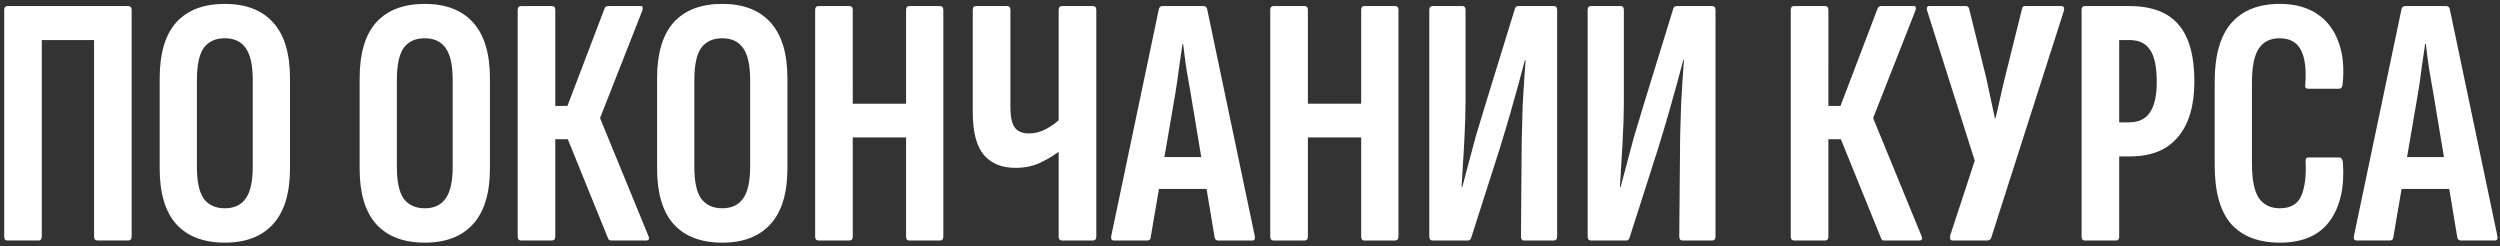 <?xml version="1.0" encoding="UTF-8"?> <svg xmlns="http://www.w3.org/2000/svg" width="447" height="44" viewBox="0 0 447 44" fill="none"><rect x="0" y="0" width="447" height="44" fill="#333333" stroke="none"/> <path d="M1.328 43C0.944 43 0.752 42.765 0.752 42.296V1.784C0.752 1.315 0.965 1.08 1.392 1.08H22.896C23.323 1.08 23.536 1.315 23.536 1.784V42.296C23.536 42.765 23.323 43 22.896 43H17.456C17.029 43 16.816 42.765 16.816 42.296V7.16H7.472V42.232C7.472 42.744 7.28 43 6.896 43H1.328ZM40.2 43.384C36.403 43.384 33.502 42.275 31.497 40.056C29.534 37.837 28.552 34.531 28.552 30.136V14.008C28.552 9.571 29.534 6.243 31.497 4.024C33.502 1.805 36.403 0.696 40.2 0.696C43.955 0.696 46.835 1.805 48.84 4.024C50.846 6.243 51.849 9.571 51.849 14.008V30.136C51.849 34.531 50.846 37.837 48.84 40.056C46.835 42.275 43.955 43.384 40.2 43.384ZM40.2 37.24C41.864 37.24 43.102 36.664 43.913 35.512C44.766 34.36 45.193 32.461 45.193 29.816V14.328C45.193 11.64 44.766 9.72 43.913 8.568C43.102 7.416 41.864 6.84 40.2 6.84C38.536 6.84 37.278 7.416 36.425 8.568C35.614 9.72 35.209 11.64 35.209 14.328V29.816C35.209 32.461 35.614 34.36 36.425 35.512C37.278 36.664 38.536 37.24 40.2 37.24ZM75.951 43.384C72.153 43.384 69.252 42.275 67.246 40.056C65.284 37.837 64.302 34.531 64.302 30.136V14.008C64.302 9.571 65.284 6.243 67.246 4.024C69.252 1.805 72.153 0.696 75.951 0.696C79.705 0.696 82.585 1.805 84.591 4.024C86.596 6.243 87.599 9.571 87.599 14.008V30.136C87.599 34.531 86.596 37.837 84.591 40.056C82.585 42.275 79.705 43.384 75.951 43.384ZM75.951 37.24C77.615 37.24 78.852 36.664 79.662 35.512C80.516 34.36 80.942 32.461 80.942 29.816V14.328C80.942 11.64 80.516 9.72 79.662 8.568C78.852 7.416 77.615 6.84 75.951 6.84C74.287 6.84 73.028 7.416 72.174 8.568C71.364 9.72 70.959 11.64 70.959 14.328V29.816C70.959 32.461 71.364 34.36 72.174 35.512C73.028 36.664 74.287 37.24 75.951 37.24ZM93.204 43C92.778 43 92.564 42.765 92.564 42.296V1.784C92.564 1.315 92.778 1.08 93.204 1.08H98.644C99.071 1.08 99.284 1.315 99.284 1.784V18.936H101.461L108.117 1.464C108.202 1.293 108.309 1.187 108.437 1.144C108.565 1.101 108.693 1.08 108.821 1.08H114.517C114.773 1.08 114.901 1.165 114.901 1.336C114.943 1.507 114.922 1.699 114.837 1.912L107.285 21.112L115.925 42.168C116.181 42.723 116.031 43 115.477 43H109.397C109.226 43 109.077 42.979 108.949 42.936C108.863 42.893 108.778 42.765 108.693 42.552L101.525 24.888H99.284V42.296C99.284 42.765 99.071 43 98.644 43H93.204ZM129.138 43.384C125.341 43.384 122.439 42.275 120.434 40.056C118.471 37.837 117.49 34.531 117.49 30.136V14.008C117.49 9.571 118.471 6.243 120.434 4.024C122.439 1.805 125.341 0.696 129.138 0.696C132.893 0.696 135.773 1.805 137.778 4.024C139.783 6.243 140.786 9.571 140.786 14.008V30.136C140.786 34.531 139.783 37.837 137.778 40.056C135.773 42.275 132.893 43.384 129.138 43.384ZM129.138 37.24C130.802 37.24 132.039 36.664 132.85 35.512C133.703 34.36 134.13 32.461 134.13 29.816V14.328C134.13 11.64 133.703 9.72 132.85 8.568C132.039 7.416 130.802 6.84 129.138 6.84C127.474 6.84 126.215 7.416 125.362 8.568C124.551 9.72 124.146 11.64 124.146 14.328V29.816C124.146 32.461 124.551 34.36 125.362 35.512C126.215 36.664 127.474 37.24 129.138 37.24ZM146.392 43C145.965 43 145.752 42.765 145.752 42.296V1.784C145.752 1.315 145.965 1.08 146.392 1.08H151.832C152.259 1.08 152.472 1.315 152.472 1.784V18.552H162.008V1.784C162.008 1.315 162.2 1.08 162.584 1.08H168.024C168.451 1.08 168.664 1.315 168.664 1.784V42.296C168.664 42.765 168.451 43 168.024 43H162.584C162.2 43 162.008 42.765 162.008 42.296V24.568H152.472V42.296C152.472 42.765 152.259 43 151.832 43H146.392ZM181.55 30.008C179.118 30.008 177.24 29.24 175.918 27.704C174.595 26.125 173.934 23.587 173.934 20.088V1.784C173.934 1.315 174.147 1.08 174.574 1.08H180.014C180.44 1.08 180.654 1.315 180.654 1.784V19.192C180.654 20.856 180.91 22.051 181.422 22.776C181.934 23.501 182.787 23.864 183.982 23.864C185.048 23.864 186.094 23.587 187.118 23.032C188.142 22.477 189.08 21.773 189.934 20.92V26.616C188.867 27.512 187.63 28.301 186.222 28.984C184.856 29.667 183.299 30.008 181.55 30.008ZM189.934 43C189.507 43 189.294 42.765 189.294 42.296V1.784C189.294 1.315 189.507 1.08 189.934 1.08H195.374C195.8 1.08 196.014 1.315 196.014 1.784V42.296C196.014 42.765 195.8 43 195.374 43H189.934ZM199.2 43C198.773 43 198.602 42.744 198.688 42.232L207.2 1.656C207.285 1.272 207.52 1.08 207.904 1.08H215.135C215.52 1.08 215.754 1.272 215.84 1.656L224.352 42.232C224.437 42.744 224.288 43 223.904 43H217.824C217.482 43 217.269 42.829 217.184 42.488L212.896 16.696C212.64 15.203 212.384 13.731 212.128 12.28C211.914 10.787 211.722 9.315 211.552 7.864H211.424C211.21 9.315 210.997 10.787 210.784 12.28C210.613 13.731 210.4 15.203 210.144 16.696L205.728 42.488C205.685 42.829 205.493 43 205.152 43H199.2ZM206.176 33.784L207.2 28.088H215.648L216.736 33.784H206.176ZM227.767 43C227.34 43 227.127 42.765 227.127 42.296V1.784C227.127 1.315 227.34 1.08 227.767 1.08H233.207C233.634 1.08 233.847 1.315 233.847 1.784V18.552H243.383V1.784C243.383 1.315 243.575 1.08 243.959 1.08H249.399C249.826 1.08 250.039 1.315 250.039 1.784V42.296C250.039 42.765 249.826 43 249.399 43H243.959C243.575 43 243.383 42.765 243.383 42.296V24.568H233.847V42.296C233.847 42.765 233.634 43 233.207 43H227.767ZM256.205 43C255.778 43 255.565 42.765 255.565 42.296V1.784C255.565 1.315 255.778 1.08 256.205 1.08H261.453C261.837 1.08 262.029 1.315 262.029 1.784V18.424C262.029 19.277 262.007 20.387 261.965 21.752C261.922 23.075 261.858 24.483 261.773 25.976C261.687 27.427 261.602 28.835 261.517 30.2C261.431 31.523 261.367 32.611 261.325 33.464H261.453C261.751 32.355 262.093 31.075 262.477 29.624C262.861 28.131 263.309 26.445 263.821 24.568C264.375 22.691 264.994 20.643 265.677 18.424L270.861 1.592C270.946 1.251 271.159 1.08 271.501 1.08H277.773C278.199 1.08 278.413 1.315 278.413 1.784V42.296C278.413 42.765 278.199 43 277.773 43H272.525C272.141 43 271.949 42.765 271.949 42.296L272.077 26.68C272.077 25.699 272.098 24.504 272.141 23.096C272.183 21.688 272.226 20.237 272.269 18.744C272.354 17.208 272.439 15.757 272.525 14.392C272.61 12.984 272.695 11.768 272.781 10.744H272.653C272.311 12.024 271.927 13.453 271.501 15.032C271.074 16.568 270.583 18.317 270.029 20.28C269.474 22.2 268.834 24.333 268.109 26.68L263.053 42.488C262.967 42.829 262.754 43 262.413 43H256.205ZM284.517 43C284.09 43 283.877 42.765 283.877 42.296V1.784C283.877 1.315 284.09 1.08 284.517 1.08H289.765C290.149 1.08 290.341 1.315 290.341 1.784V18.424C290.341 19.277 290.32 20.387 290.277 21.752C290.234 23.075 290.17 24.483 290.085 25.976C290 27.427 289.914 28.835 289.829 30.2C289.744 31.523 289.68 32.611 289.637 33.464H289.765C290.064 32.355 290.405 31.075 290.789 29.624C291.173 28.131 291.621 26.445 292.133 24.568C292.688 22.691 293.306 20.643 293.989 18.424L299.173 1.592C299.258 1.251 299.472 1.08 299.813 1.08H306.085C306.512 1.08 306.725 1.315 306.725 1.784V42.296C306.725 42.765 306.512 43 306.085 43H300.837C300.453 43 300.261 42.765 300.261 42.296L300.389 26.68C300.389 25.699 300.41 24.504 300.453 23.096C300.496 21.688 300.538 20.237 300.581 18.744C300.666 17.208 300.752 15.757 300.837 14.392C300.922 12.984 301.008 11.768 301.093 10.744H300.965C300.624 12.024 300.24 13.453 299.813 15.032C299.386 16.568 298.896 18.317 298.341 20.28C297.786 22.2 297.146 24.333 296.421 26.68L291.365 42.488C291.28 42.829 291.066 43 290.725 43H284.517ZM320.83 43C320.403 43 320.19 42.765 320.19 42.296V1.784C320.19 1.315 320.403 1.08 320.83 1.08H326.27C326.696 1.08 326.91 1.315 326.91 1.784V18.936H329.086L335.742 1.464C335.827 1.293 335.934 1.187 336.062 1.144C336.19 1.101 336.318 1.08 336.446 1.08H342.142C342.398 1.08 342.526 1.165 342.526 1.336C342.568 1.507 342.547 1.699 342.462 1.912L334.91 21.112L343.55 42.168C343.806 42.723 343.656 43 343.102 43H337.022C336.851 43 336.702 42.979 336.574 42.936C336.488 42.893 336.403 42.765 336.318 42.552L329.15 24.888H326.91V42.296C326.91 42.765 326.696 43 326.27 43H320.83ZM349.186 43C348.972 43 348.823 42.936 348.738 42.808C348.652 42.637 348.631 42.424 348.674 42.168L353.09 28.728L344.578 1.912C344.407 1.357 344.556 1.08 345.026 1.08H351.426C351.767 1.08 351.98 1.229 352.066 1.528L355.138 13.944C355.394 15.139 355.65 16.333 355.906 17.528C356.162 18.723 356.418 19.917 356.674 21.112H356.802C357.1 19.917 357.378 18.723 357.634 17.528C357.89 16.333 358.167 15.139 358.466 13.944L361.538 1.592C361.58 1.251 361.772 1.08 362.114 1.08H368.514C368.983 1.08 369.154 1.357 369.026 1.912L356.034 42.488C355.906 42.829 355.671 43 355.33 43H349.186ZM372.766 43C372.382 43 372.19 42.765 372.19 42.296V1.784C372.19 1.315 372.382 1.08 372.766 1.08H380.638C384.648 1.08 387.592 2.168 389.47 4.344C391.39 6.52 392.35 9.933 392.35 14.584C392.35 18.893 391.368 22.2 389.406 24.504C387.486 26.808 384.648 27.96 380.894 27.96H378.91V42.296C378.91 42.765 378.718 43 378.334 43H372.766ZM378.91 21.88H380.638C382.387 21.88 383.646 21.283 384.414 20.088C385.224 18.893 385.63 17.08 385.63 14.648C385.63 11.96 385.224 10.04 384.414 8.888C383.646 7.736 382.43 7.16 380.766 7.16H378.91V21.88ZM407.638 43.384C403.841 43.384 400.939 42.275 398.934 40.056C396.971 37.795 395.99 34.296 395.99 29.56V14.52C395.99 9.912 396.971 6.456 398.934 4.152C400.939 1.848 403.841 0.696 407.638 0.696C410.283 0.696 412.502 1.293 414.294 2.488C416.086 3.683 417.366 5.368 418.134 7.544C418.945 9.72 419.179 12.28 418.838 15.224C418.753 15.651 418.561 15.864 418.262 15.864H412.694C412.267 15.864 412.097 15.629 412.182 15.16C412.395 12.429 412.139 10.36 411.414 8.952C410.689 7.544 409.409 6.84 407.574 6.84C405.91 6.84 404.673 7.459 403.862 8.696C403.051 9.933 402.646 11.96 402.646 14.776V29.176C402.646 32.077 403.051 34.147 403.862 35.384C404.715 36.621 405.974 37.24 407.638 37.24C409.558 37.24 410.838 36.493 411.478 35C412.118 33.464 412.374 31.437 412.246 28.92C412.203 28.408 412.374 28.152 412.758 28.152H418.198C418.582 28.152 418.817 28.408 418.902 28.92C419.243 33.4 418.454 36.941 416.534 39.544C414.657 42.104 411.691 43.384 407.638 43.384ZM421.387 43C420.96 43 420.79 42.744 420.875 42.232L429.387 1.656C429.472 1.272 429.707 1.08 430.091 1.08H437.323C437.707 1.08 437.942 1.272 438.027 1.656L446.539 42.232C446.624 42.744 446.475 43 446.091 43H440.011C439.67 43 439.456 42.829 439.371 42.488L435.083 16.696C434.827 15.203 434.571 13.731 434.315 12.28C434.102 10.787 433.91 9.315 433.739 7.864H433.611C433.398 9.315 433.184 10.787 432.971 12.28C432.8 13.731 432.587 15.203 432.331 16.696L427.915 42.488C427.872 42.829 427.68 43 427.339 43H421.387ZM428.363 33.784L429.387 28.088H437.835L438.923 33.784H428.363Z" fill="white"></path> <path d="M1.328 43C0.944 43 0.752 42.765 0.752 42.296V1.784C0.752 1.315 0.965 1.08 1.392 1.08H22.896C23.323 1.08 23.536 1.315 23.536 1.784V42.296C23.536 42.765 23.323 43 22.896 43H17.456C17.029 43 16.816 42.765 16.816 42.296V7.16H7.472V42.232C7.472 42.744 7.28 43 6.896 43H1.328ZM40.2 43.384C36.403 43.384 33.502 42.275 31.497 40.056C29.534 37.837 28.552 34.531 28.552 30.136V14.008C28.552 9.571 29.534 6.243 31.497 4.024C33.502 1.805 36.403 0.696 40.2 0.696C43.955 0.696 46.835 1.805 48.84 4.024C50.846 6.243 51.849 9.571 51.849 14.008V30.136C51.849 34.531 50.846 37.837 48.84 40.056C46.835 42.275 43.955 43.384 40.2 43.384ZM40.2 37.24C41.864 37.24 43.102 36.664 43.913 35.512C44.766 34.36 45.193 32.461 45.193 29.816V14.328C45.193 11.64 44.766 9.72 43.913 8.568C43.102 7.416 41.864 6.84 40.2 6.84C38.536 6.84 37.278 7.416 36.425 8.568C35.614 9.72 35.209 11.64 35.209 14.328V29.816C35.209 32.461 35.614 34.36 36.425 35.512C37.278 36.664 38.536 37.24 40.2 37.24ZM75.951 43.384C72.153 43.384 69.252 42.275 67.246 40.056C65.284 37.837 64.302 34.531 64.302 30.136V14.008C64.302 9.571 65.284 6.243 67.246 4.024C69.252 1.805 72.153 0.696 75.951 0.696C79.705 0.696 82.585 1.805 84.591 4.024C86.596 6.243 87.599 9.571 87.599 14.008V30.136C87.599 34.531 86.596 37.837 84.591 40.056C82.585 42.275 79.705 43.384 75.951 43.384ZM75.951 37.24C77.615 37.24 78.852 36.664 79.662 35.512C80.516 34.36 80.942 32.461 80.942 29.816V14.328C80.942 11.64 80.516 9.72 79.662 8.568C78.852 7.416 77.615 6.84 75.951 6.84C74.287 6.84 73.028 7.416 72.174 8.568C71.364 9.72 70.959 11.64 70.959 14.328V29.816C70.959 32.461 71.364 34.36 72.174 35.512C73.028 36.664 74.287 37.24 75.951 37.24ZM93.204 43C92.778 43 92.564 42.765 92.564 42.296V1.784C92.564 1.315 92.778 1.08 93.204 1.08H98.644C99.071 1.08 99.284 1.315 99.284 1.784V18.936H101.461L108.117 1.464C108.202 1.293 108.309 1.187 108.437 1.144C108.565 1.101 108.693 1.08 108.821 1.08H114.517C114.773 1.08 114.901 1.165 114.901 1.336C114.943 1.507 114.922 1.699 114.837 1.912L107.285 21.112L115.925 42.168C116.181 42.723 116.031 43 115.477 43H109.397C109.226 43 109.077 42.979 108.949 42.936C108.863 42.893 108.778 42.765 108.693 42.552L101.525 24.888H99.284V42.296C99.284 42.765 99.071 43 98.644 43H93.204ZM129.138 43.384C125.341 43.384 122.439 42.275 120.434 40.056C118.471 37.837 117.49 34.531 117.49 30.136V14.008C117.49 9.571 118.471 6.243 120.434 4.024C122.439 1.805 125.341 0.696 129.138 0.696C132.893 0.696 135.773 1.805 137.778 4.024C139.783 6.243 140.786 9.571 140.786 14.008V30.136C140.786 34.531 139.783 37.837 137.778 40.056C135.773 42.275 132.893 43.384 129.138 43.384ZM129.138 37.24C130.802 37.24 132.039 36.664 132.85 35.512C133.703 34.36 134.13 32.461 134.13 29.816V14.328C134.13 11.64 133.703 9.72 132.85 8.568C132.039 7.416 130.802 6.84 129.138 6.84C127.474 6.84 126.215 7.416 125.362 8.568C124.551 9.72 124.146 11.64 124.146 14.328V29.816C124.146 32.461 124.551 34.36 125.362 35.512C126.215 36.664 127.474 37.24 129.138 37.24ZM146.392 43C145.965 43 145.752 42.765 145.752 42.296V1.784C145.752 1.315 145.965 1.08 146.392 1.08H151.832C152.259 1.08 152.472 1.315 152.472 1.784V18.552H162.008V1.784C162.008 1.315 162.2 1.08 162.584 1.08H168.024C168.451 1.08 168.664 1.315 168.664 1.784V42.296C168.664 42.765 168.451 43 168.024 43H162.584C162.2 43 162.008 42.765 162.008 42.296V24.568H152.472V42.296C152.472 42.765 152.259 43 151.832 43H146.392ZM181.55 30.008C179.118 30.008 177.24 29.24 175.918 27.704C174.595 26.125 173.934 23.587 173.934 20.088V1.784C173.934 1.315 174.147 1.08 174.574 1.08H180.014C180.44 1.08 180.654 1.315 180.654 1.784V19.192C180.654 20.856 180.91 22.051 181.422 22.776C181.934 23.501 182.787 23.864 183.982 23.864C185.048 23.864 186.094 23.587 187.118 23.032C188.142 22.477 189.08 21.773 189.934 20.92V26.616C188.867 27.512 187.63 28.301 186.222 28.984C184.856 29.667 183.299 30.008 181.55 30.008ZM189.934 43C189.507 43 189.294 42.765 189.294 42.296V1.784C189.294 1.315 189.507 1.08 189.934 1.08H195.374C195.8 1.08 196.014 1.315 196.014 1.784V42.296C196.014 42.765 195.8 43 195.374 43H189.934ZM199.2 43C198.773 43 198.602 42.744 198.688 42.232L207.2 1.656C207.285 1.272 207.52 1.08 207.904 1.08H215.135C215.52 1.08 215.754 1.272 215.84 1.656L224.352 42.232C224.437 42.744 224.288 43 223.904 43H217.824C217.482 43 217.269 42.829 217.184 42.488L212.896 16.696C212.64 15.203 212.384 13.731 212.128 12.28C211.914 10.787 211.722 9.315 211.552 7.864H211.424C211.21 9.315 210.997 10.787 210.784 12.28C210.613 13.731 210.4 15.203 210.144 16.696L205.728 42.488C205.685 42.829 205.493 43 205.152 43H199.2ZM206.176 33.784L207.2 28.088H215.648L216.736 33.784H206.176ZM227.767 43C227.34 43 227.127 42.765 227.127 42.296V1.784C227.127 1.315 227.34 1.08 227.767 1.08H233.207C233.634 1.08 233.847 1.315 233.847 1.784V18.552H243.383V1.784C243.383 1.315 243.575 1.08 243.959 1.08H249.399C249.826 1.08 250.039 1.315 250.039 1.784V42.296C250.039 42.765 249.826 43 249.399 43H243.959C243.575 43 243.383 42.765 243.383 42.296V24.568H233.847V42.296C233.847 42.765 233.634 43 233.207 43H227.767ZM256.205 43C255.778 43 255.565 42.765 255.565 42.296V1.784C255.565 1.315 255.778 1.08 256.205 1.08H261.453C261.837 1.08 262.029 1.315 262.029 1.784V18.424C262.029 19.277 262.007 20.387 261.965 21.752C261.922 23.075 261.858 24.483 261.773 25.976C261.687 27.427 261.602 28.835 261.517 30.2C261.431 31.523 261.367 32.611 261.325 33.464H261.453C261.751 32.355 262.093 31.075 262.477 29.624C262.861 28.131 263.309 26.445 263.821 24.568C264.375 22.691 264.994 20.643 265.677 18.424L270.861 1.592C270.946 1.251 271.159 1.08 271.501 1.08H277.773C278.199 1.08 278.413 1.315 278.413 1.784V42.296C278.413 42.765 278.199 43 277.773 43H272.525C272.141 43 271.949 42.765 271.949 42.296L272.077 26.68C272.077 25.699 272.098 24.504 272.141 23.096C272.183 21.688 272.226 20.237 272.269 18.744C272.354 17.208 272.439 15.757 272.525 14.392C272.61 12.984 272.695 11.768 272.781 10.744H272.653C272.311 12.024 271.927 13.453 271.501 15.032C271.074 16.568 270.583 18.317 270.029 20.28C269.474 22.2 268.834 24.333 268.109 26.68L263.053 42.488C262.967 42.829 262.754 43 262.413 43H256.205ZM284.517 43C284.09 43 283.877 42.765 283.877 42.296V1.784C283.877 1.315 284.09 1.08 284.517 1.08H289.765C290.149 1.08 290.341 1.315 290.341 1.784V18.424C290.341 19.277 290.32 20.387 290.277 21.752C290.234 23.075 290.17 24.483 290.085 25.976C290 27.427 289.914 28.835 289.829 30.2C289.744 31.523 289.68 32.611 289.637 33.464H289.765C290.064 32.355 290.405 31.075 290.789 29.624C291.173 28.131 291.621 26.445 292.133 24.568C292.688 22.691 293.306 20.643 293.989 18.424L299.173 1.592C299.258 1.251 299.472 1.08 299.813 1.08H306.085C306.512 1.08 306.725 1.315 306.725 1.784V42.296C306.725 42.765 306.512 43 306.085 43H300.837C300.453 43 300.261 42.765 300.261 42.296L300.389 26.68C300.389 25.699 300.41 24.504 300.453 23.096C300.496 21.688 300.538 20.237 300.581 18.744C300.666 17.208 300.752 15.757 300.837 14.392C300.922 12.984 301.008 11.768 301.093 10.744H300.965C300.624 12.024 300.24 13.453 299.813 15.032C299.386 16.568 298.896 18.317 298.341 20.28C297.786 22.2 297.146 24.333 296.421 26.68L291.365 42.488C291.28 42.829 291.066 43 290.725 43H284.517ZM320.83 43C320.403 43 320.19 42.765 320.19 42.296V1.784C320.19 1.315 320.403 1.08 320.83 1.08H326.27C326.696 1.08 326.91 1.315 326.91 1.784V18.936H329.086L335.742 1.464C335.827 1.293 335.934 1.187 336.062 1.144C336.19 1.101 336.318 1.08 336.446 1.08H342.142C342.398 1.08 342.526 1.165 342.526 1.336C342.568 1.507 342.547 1.699 342.462 1.912L334.91 21.112L343.55 42.168C343.806 42.723 343.656 43 343.102 43H337.022C336.851 43 336.702 42.979 336.574 42.936C336.488 42.893 336.403 42.765 336.318 42.552L329.15 24.888H326.91V42.296C326.91 42.765 326.696 43 326.27 43H320.83ZM349.186 43C348.972 43 348.823 42.936 348.738 42.808C348.652 42.637 348.631 42.424 348.674 42.168L353.09 28.728L344.578 1.912C344.407 1.357 344.556 1.08 345.026 1.08H351.426C351.767 1.08 351.98 1.229 352.066 1.528L355.138 13.944C355.394 15.139 355.65 16.333 355.906 17.528C356.162 18.723 356.418 19.917 356.674 21.112H356.802C357.1 19.917 357.378 18.723 357.634 17.528C357.89 16.333 358.167 15.139 358.466 13.944L361.538 1.592C361.58 1.251 361.772 1.08 362.114 1.08H368.514C368.983 1.08 369.154 1.357 369.026 1.912L356.034 42.488C355.906 42.829 355.671 43 355.33 43H349.186ZM372.766 43C372.382 43 372.19 42.765 372.19 42.296V1.784C372.19 1.315 372.382 1.08 372.766 1.08H380.638C384.648 1.08 387.592 2.168 389.47 4.344C391.39 6.52 392.35 9.933 392.35 14.584C392.35 18.893 391.368 22.2 389.406 24.504C387.486 26.808 384.648 27.96 380.894 27.96H378.91V42.296C378.91 42.765 378.718 43 378.334 43H372.766ZM378.91 21.88H380.638C382.387 21.88 383.646 21.283 384.414 20.088C385.224 18.893 385.63 17.08 385.63 14.648C385.63 11.96 385.224 10.04 384.414 8.888C383.646 7.736 382.43 7.16 380.766 7.16H378.91V21.88ZM407.638 43.384C403.841 43.384 400.939 42.275 398.934 40.056C396.971 37.795 395.99 34.296 395.99 29.56V14.52C395.99 9.912 396.971 6.456 398.934 4.152C400.939 1.848 403.841 0.696 407.638 0.696C410.283 0.696 412.502 1.293 414.294 2.488C416.086 3.683 417.366 5.368 418.134 7.544C418.945 9.72 419.179 12.28 418.838 15.224C418.753 15.651 418.561 15.864 418.262 15.864H412.694C412.267 15.864 412.097 15.629 412.182 15.16C412.395 12.429 412.139 10.36 411.414 8.952C410.689 7.544 409.409 6.84 407.574 6.84C405.91 6.84 404.673 7.459 403.862 8.696C403.051 9.933 402.646 11.96 402.646 14.776V29.176C402.646 32.077 403.051 34.147 403.862 35.384C404.715 36.621 405.974 37.24 407.638 37.24C409.558 37.24 410.838 36.493 411.478 35C412.118 33.464 412.374 31.437 412.246 28.92C412.203 28.408 412.374 28.152 412.758 28.152H418.198C418.582 28.152 418.817 28.408 418.902 28.92C419.243 33.4 418.454 36.941 416.534 39.544C414.657 42.104 411.691 43.384 407.638 43.384ZM421.387 43C420.96 43 420.79 42.744 420.875 42.232L429.387 1.656C429.472 1.272 429.707 1.08 430.091 1.08H437.323C437.707 1.08 437.942 1.272 438.027 1.656L446.539 42.232C446.624 42.744 446.475 43 446.091 43H440.011C439.67 43 439.456 42.829 439.371 42.488L435.083 16.696C434.827 15.203 434.571 13.731 434.315 12.28C434.102 10.787 433.91 9.315 433.739 7.864H433.611C433.398 9.315 433.184 10.787 432.971 12.28C432.8 13.731 432.587 15.203 432.331 16.696L427.915 42.488C427.872 42.829 427.68 43 427.339 43H421.387ZM428.363 33.784L429.387 28.088H437.835L438.923 33.784H428.363Z" fill="url(#paint0_linear_101_4429)" fill-opacity="0.2"></path> <defs> <linearGradient id="paint0_linear_101_4429" x1="447" y1="56" x2="154.78" y2="-131.88" gradientUnits="userSpaceOnUse"> <stop stop-color="white" stop-opacity="0"></stop> <stop offset="0.517" stop-color="white"></stop> <stop offset="1" stop-color="white" stop-opacity="0"></stop> </linearGradient> </defs> </svg> 